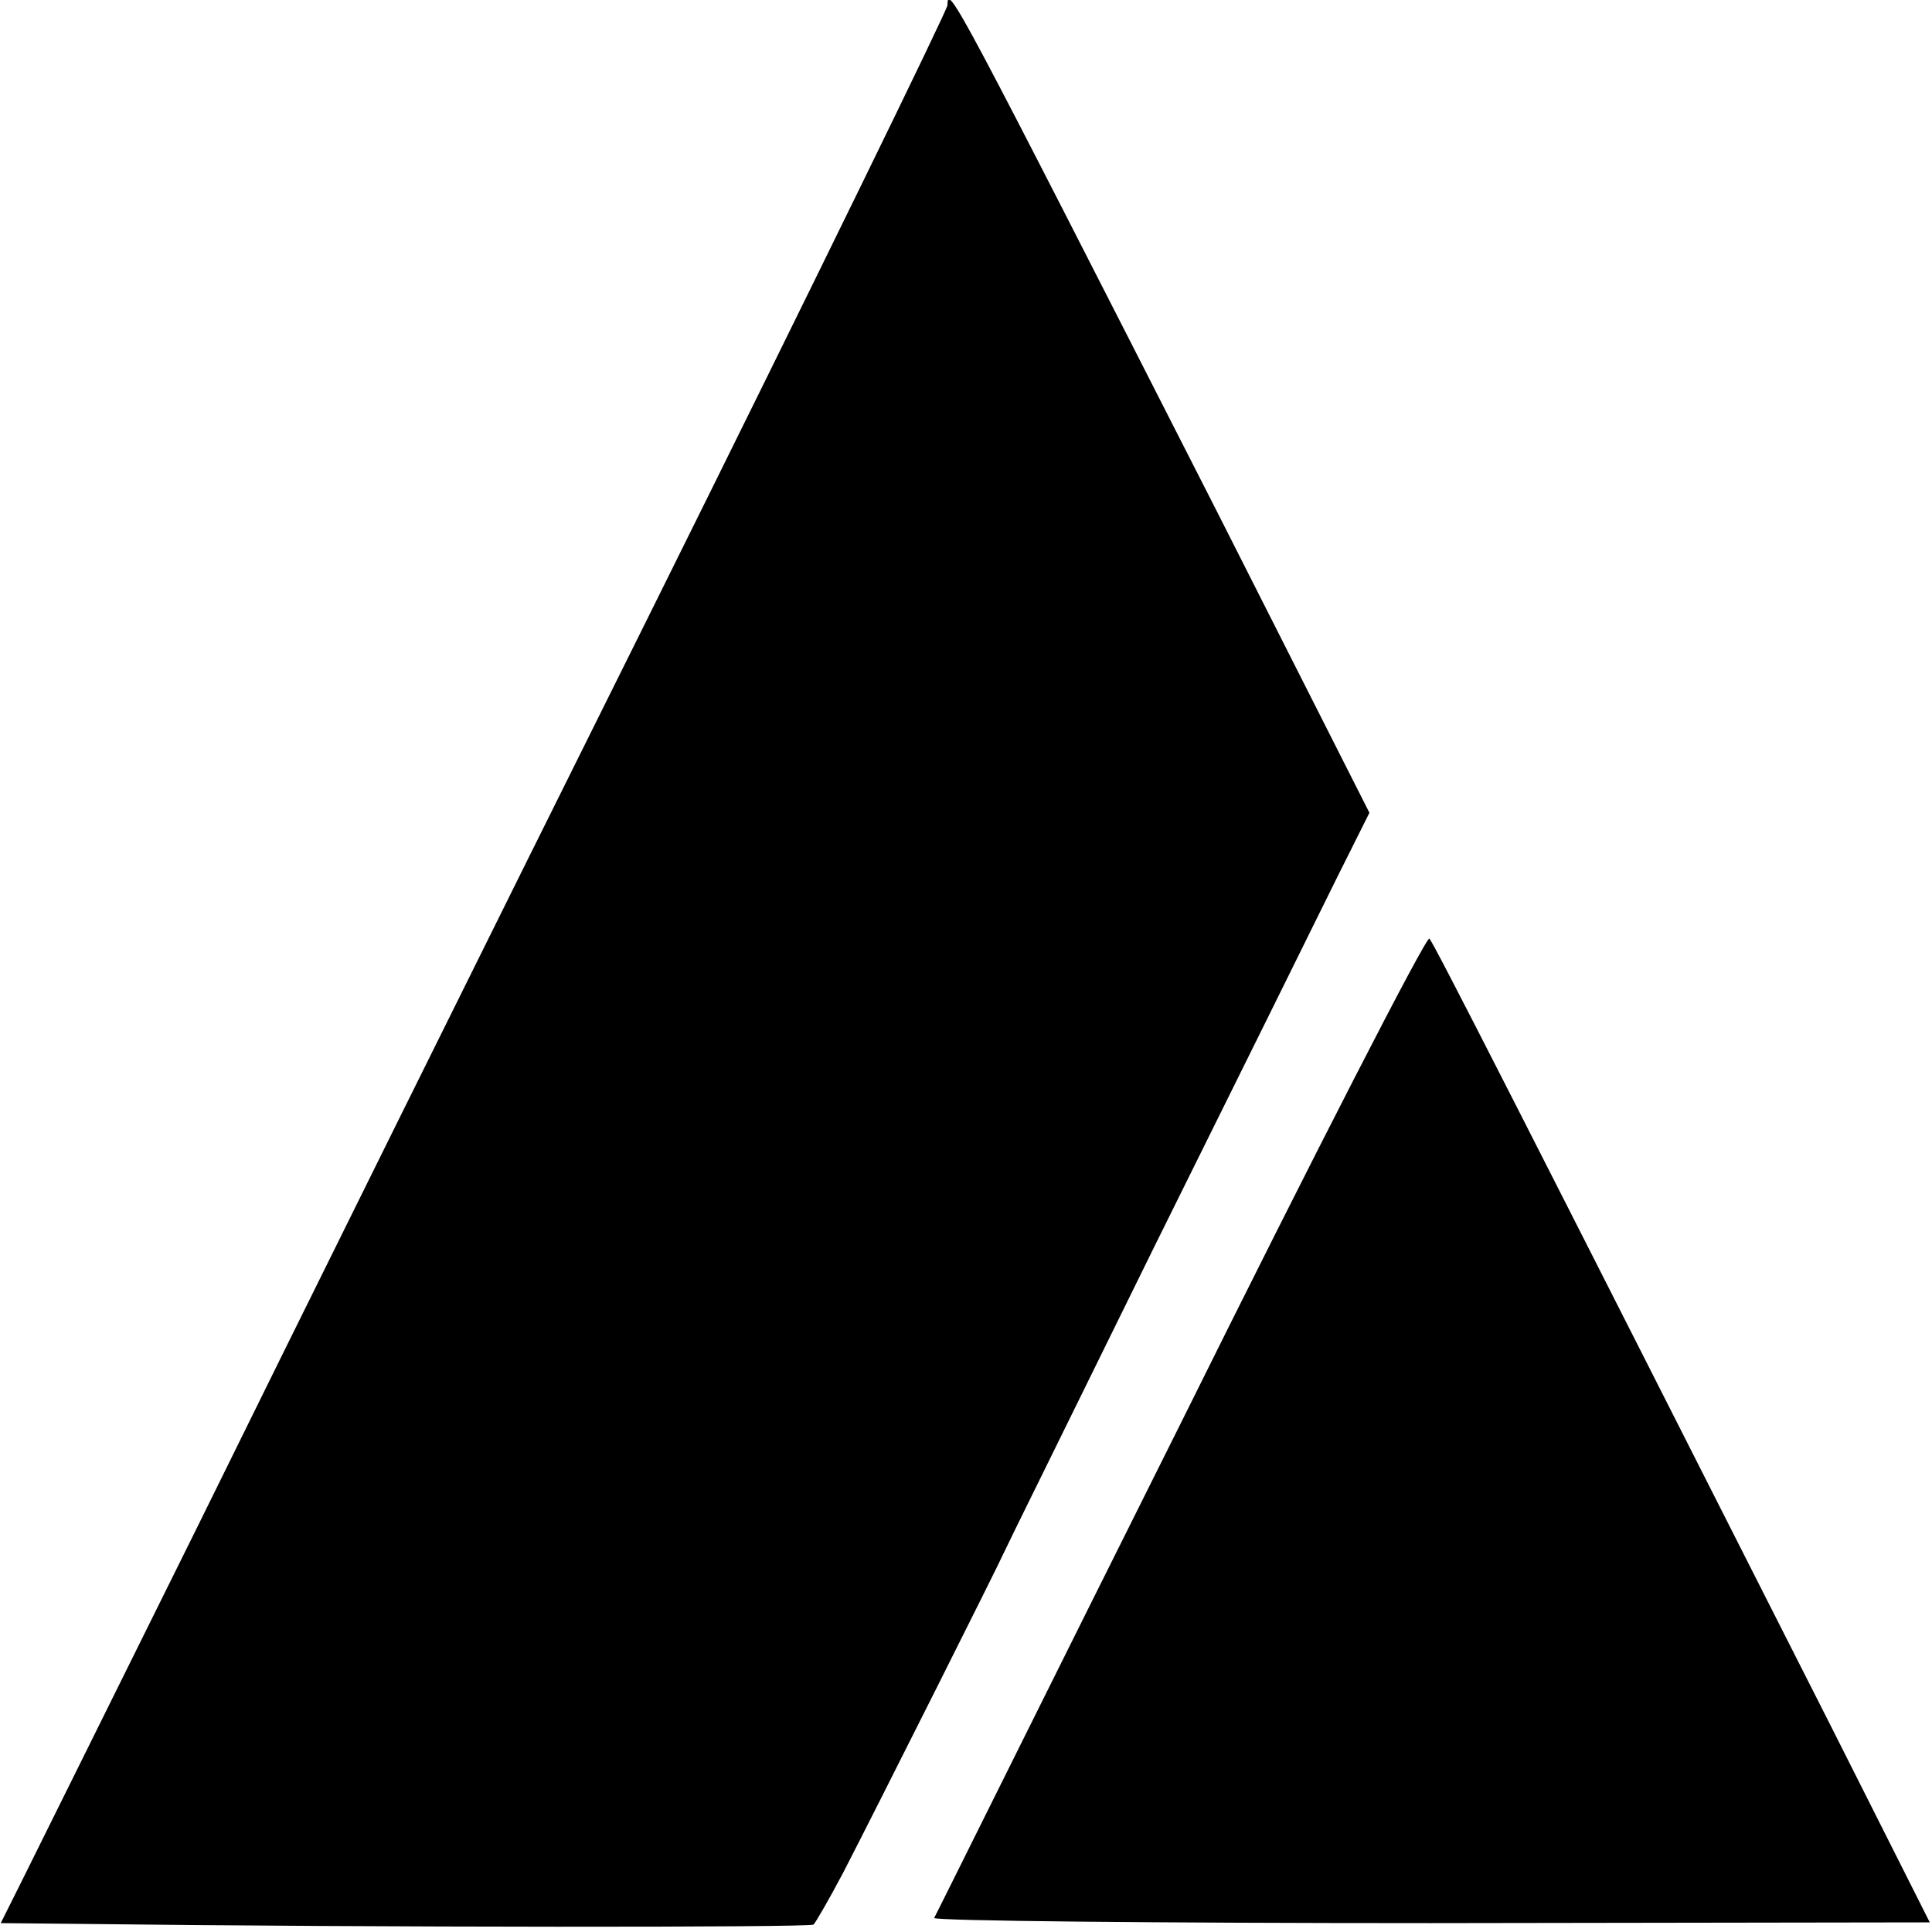 <?xml version="1.0" standalone="no"?>
<!DOCTYPE svg PUBLIC "-//W3C//DTD SVG 20010904//EN"
 "http://www.w3.org/TR/2001/REC-SVG-20010904/DTD/svg10.dtd">
<svg version="1.0" xmlns="http://www.w3.org/2000/svg"
 width="261pt" height="261pt" viewBox="0 0 261 261"
 preserveAspectRatio="xMidYMid meet">
<g transform="translate(0,261) scale(0.1,-0.1)"
fill="#000000" stroke="none">
<path d="M1280 2603 c0 -6 -180 -375 -401 -820 -221 -444 -496 -999 -611
-1233 -116 -234 -223 -450 -239 -482 l-28 -56 102 -1 c409 -5 990 -5 996 -1 3
3 21 34 40 70 45 87 214 424 216 430 1 3 93 189 204 415 112 226 223 450 247
499 l44 88 -206 407 c-353 693 -364 714 -364 684z"/>
<path d="M1595 687 c-182 -364 -331 -665 -333 -668 -2 -4 300 -7 671 -7 l674
1 -134 266 c-423 835 -536 1057 -542 1063 -4 4 -155 -290 -336 -655z"/>
</g>
</svg>
